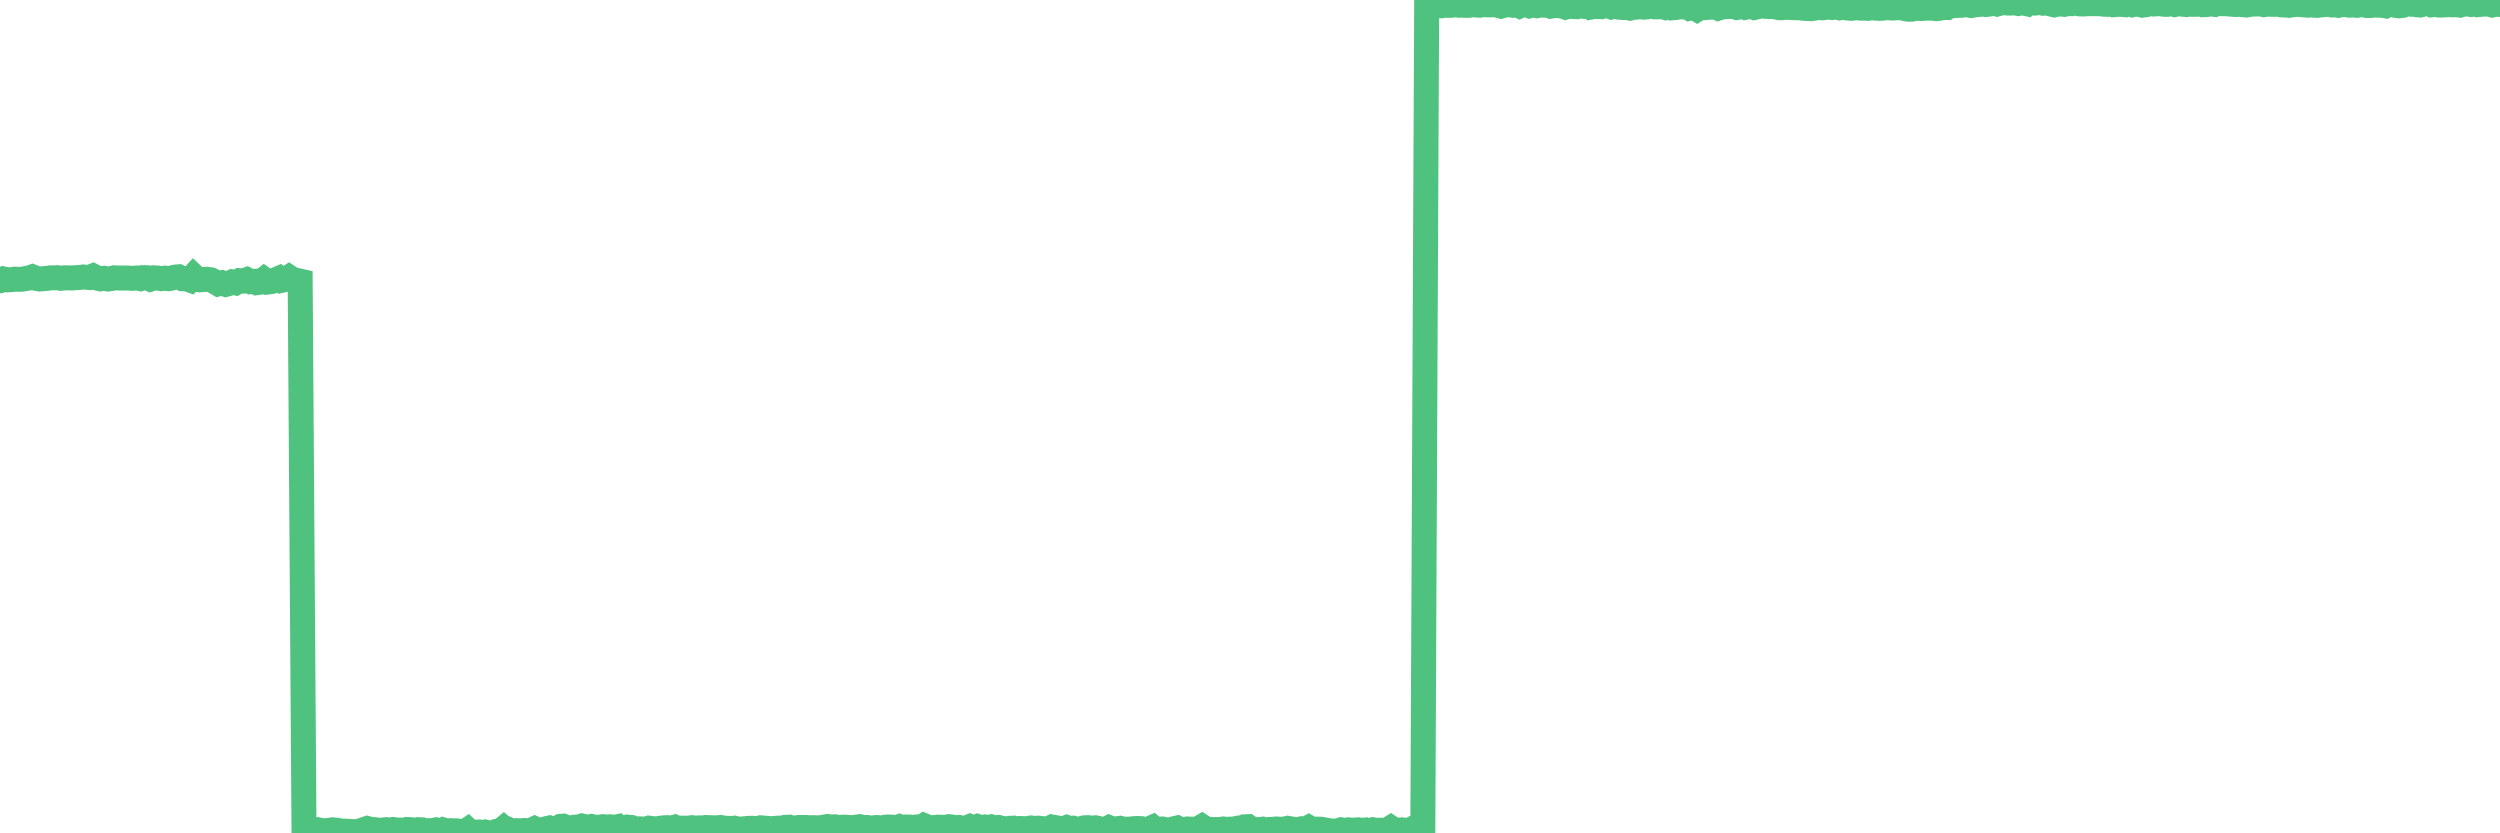 <?xml version="1.0"?><svg width="150px" height="50px" xmlns="http://www.w3.org/2000/svg" xmlns:xlink="http://www.w3.org/1999/xlink"> <polyline fill="none" stroke="#4fc280" stroke-width="1.5px" stroke-linecap="round" stroke-miterlimit="5" points="0.00,16.85 0.22,16.74 0.45,16.79 0.67,16.78 0.89,16.75 1.12,16.76 1.34,16.75 1.56,16.71 1.71,16.69 1.94,16.61 2.16,16.70 2.38,16.74 2.61,16.72 2.83,16.70 3.05,16.67 3.27,16.67 3.42,16.66 3.65,16.70 3.87,16.67 4.09,16.67 4.32,16.68 4.54,16.66 4.76,16.65 4.99,16.62 5.14,16.63 5.36,16.65 5.58,16.56 5.81,16.68 6.03,16.73 6.25,16.70 6.48,16.74 6.70,16.71 6.85,16.67 7.07,16.68 7.29,16.68 7.52,16.68 7.74,16.69 7.96,16.70 8.19,16.68 8.41,16.72 8.56,16.66 8.78,16.66 9.01,16.75 9.23,16.67 9.45,16.68 9.68,16.72 9.90,16.69 10.12,16.72 10.27,16.69 10.49,16.63 10.72,16.61 10.94,16.72 11.16,16.72 11.39,16.80 11.61,16.56 11.83,16.77 11.98,16.79 12.21,16.77 12.43,16.76 12.65,16.79 12.88,16.90 13.10,17.03 13.32,16.97 13.55,17.06 13.70,17.02 13.92,16.92 14.14,16.97 14.37,16.84 14.59,16.86 14.81,16.78 15.04,16.90 15.26,16.88 15.41,16.96 15.63,16.93 15.85,16.76 16.08,16.92 16.30,16.89 16.52,16.80 16.75,16.70 16.90,16.82 17.12,16.77 17.34,16.63 17.57,16.78 17.79,16.82 18.01,16.87 18.24,49.82 18.46,49.78 18.61,49.78 18.83,49.77 19.05,49.78 19.28,49.84 19.50,49.84 19.72,49.83 19.95,49.79 20.17,49.81 20.32,49.84 20.54,49.87 20.77,49.87 20.99,49.89 21.21,49.90 21.44,49.90 21.66,49.84 21.88,49.76 22.03,49.71 22.25,49.77 22.48,49.78 22.70,49.81 22.92,49.81 23.15,49.78 23.37,49.80 23.59,49.77 23.74,49.80 23.97,49.80 24.19,49.84 24.41,49.77 24.64,49.78 24.86,49.82 25.08,49.78 25.31,49.79 25.46,49.85 25.68,49.84 25.90,49.85 26.13,49.80 26.35,49.89 26.57,49.79 26.80,49.86 27.02,49.84 27.17,49.85 27.39,49.85 27.61,49.89 27.84,49.94 28.06,49.79 28.28,49.99 28.51,49.93 28.73,49.92 28.88,49.96 29.10,49.92 29.33,49.98 29.55,50.00 29.77,49.89 30.00,49.88 30.22,49.70 30.44,49.89 30.59,49.81 30.81,49.91 31.04,49.84 31.26,49.85 31.48,49.83 31.71,49.87 31.93,49.79 32.08,49.72 32.30,49.82 32.53,49.79 32.75,49.73 32.97,49.68 33.20,49.76 33.42,49.69 33.64,49.58 33.79,49.57 34.01,49.66 34.24,49.68 34.46,49.63 34.68,49.63 34.91,49.56 35.13,49.61 35.35,49.63 35.50,49.59 35.73,49.64 35.95,49.63 36.17,49.60 36.40,49.62 36.62,49.61 36.84,49.65 37.07,49.60 37.22,49.73 37.44,49.73 37.66,49.63 37.89,49.65 38.11,49.74 38.33,49.73 38.56,49.74 38.78,49.74 38.93,49.69 39.15,49.72 39.37,49.73 39.60,49.70 39.82,49.67 40.04,49.66 40.27,49.69 40.49,49.63 40.64,49.70 40.86,49.69 41.09,49.69 41.31,49.69 41.53,49.66 41.76,49.69 41.98,49.67 42.20,49.68 42.35,49.65 42.57,49.66 42.80,49.67 43.02,49.67 43.24,49.65 43.47,49.70 43.69,49.70 43.91,49.71 44.06,49.69 44.29,49.75 44.51,49.74 44.73,49.72 44.96,49.70 45.18,49.70 45.40,49.73 45.63,49.67 45.77,49.68 46.00,49.70 46.22,49.72 46.44,49.71 46.67,49.69 46.89,49.69 47.11,49.64 47.34,49.63 47.49,49.69 47.71,49.68 47.93,49.65 48.16,49.65 48.38,49.65 48.60,49.67 48.83,49.66 48.98,49.67 49.20,49.67 49.42,49.63 49.65,49.59 49.87,49.62 50.09,49.61 50.32,49.65 50.54,49.63 50.69,49.63 50.91,49.65 51.13,49.66 51.36,49.63 51.58,49.60 51.80,49.65 52.03,49.65 52.25,49.69 52.40,49.67 52.62,49.65 52.85,49.69 53.07,49.64 53.29,49.62 53.52,49.63 53.74,49.68 53.96,49.60 54.11,49.66 54.33,49.62 54.56,49.62 54.78,49.65 55.00,49.62 55.23,49.69 55.45,49.54 55.67,49.63 55.82,49.66 56.05,49.66 56.27,49.63 56.49,49.64 56.72,49.64 56.94,49.60 57.16,49.63 57.39,49.67 57.54,49.65 57.76,49.69 57.98,49.68 58.20,49.59 58.43,49.68 58.65,49.59 58.87,49.66 59.10,49.62 59.25,49.65 59.47,49.61 59.69,49.67 59.92,49.65 60.14,49.71 60.36,49.73 60.59,49.70 60.81,49.69 60.96,49.74 61.18,49.71 61.41,49.72 61.63,49.72 61.85,49.68 62.08,49.71 62.30,49.69 62.52,49.72 62.67,49.73 62.89,49.73 63.12,49.62 63.34,49.66 63.56,49.70 63.79,49.74 64.01,49.65 64.16,49.70 64.38,49.69 64.61,49.76 64.83,49.73 65.05,49.67 65.28,49.66 65.50,49.69 65.72,49.67 65.87,49.70 66.09,49.75 66.32,49.77 66.54,49.66 66.76,49.75 66.99,49.73 67.21,49.70 67.43,49.76 67.58,49.75 67.81,49.75 68.03,49.72 68.25,49.71 68.48,49.72 68.70,49.78 68.92,49.74 69.15,49.64 69.30,49.77 69.52,49.75 69.74,49.74 69.97,49.79 70.19,49.80 70.41,49.73 70.63,49.68 70.86,49.80 71.01,49.79 71.23,49.74 71.45,49.75 71.68,49.75 71.90,49.72 72.12,49.59 72.35,49.74 72.57,49.76 72.72,49.78 72.94,49.77 73.17,49.78 73.39,49.74 73.61,49.76 73.84,49.75 74.06,49.74 74.28,49.69 74.43,49.70 74.65,49.61 74.88,49.60 75.10,49.76 75.32,49.77 75.55,49.78 75.77,49.75 75.99,49.80 76.14,49.77 76.37,49.76 76.59,49.74 76.81,49.76 77.04,49.75 77.26,49.70 77.48,49.74 77.71,49.77 77.85,49.77 78.08,49.73 78.30,49.77 78.52,49.65 78.75,49.78 78.97,49.75 79.19,49.75 79.42,49.78 79.57,49.81 79.79,49.85 80.01,49.87 80.24,49.86 80.46,49.79 80.68,49.83 80.91,49.79 81.06,49.81 81.28,49.81 81.50,49.79 81.73,49.82 81.95,49.80 82.17,49.88 82.39,49.79 82.62,49.83 82.77,49.81 82.99,49.82 83.21,49.81 83.44,49.67 83.66,49.82 83.88,49.81 84.11,49.79 84.33,49.82 84.48,49.87 84.70,49.75 84.93,49.80 85.15,49.76 85.37,49.80 85.60,0.27 85.82,0.33 86.04,0.31 86.19,0.33 86.41,0.34 86.64,0.21 86.86,0.32 87.08,0.32 87.31,0.28 87.53,0.31 87.75,0.25 87.90,0.32 88.13,0.32 88.35,0.28 88.57,0.30 88.80,0.31 89.02,0.27 89.24,0.29 89.47,0.29 89.61,0.27 89.84,0.31 90.06,0.37 90.28,0.31 90.51,0.28 90.73,0.31 90.95,0.23 91.18,0.35 91.33,0.28 91.55,0.27 91.77,0.35 92.00,0.29 92.22,0.34 92.44,0.30 92.67,0.31 92.89,0.31 93.04,0.37 93.26,0.33 93.49,0.34 93.71,0.35 93.93,0.43 94.16,0.37 94.38,0.39 94.60,0.40 94.75,0.34 94.97,0.37 95.20,0.28 95.42,0.43 95.64,0.39 95.87,0.39 96.09,0.40 96.24,0.35 96.46,0.33 96.69,0.42 96.91,0.37 97.13,0.43 97.36,0.45 97.58,0.45 97.80,0.49 97.95,0.45 98.17,0.43 98.40,0.40 98.62,0.43 98.84,0.41 99.07,0.34 99.29,0.41 99.51,0.41 99.66,0.37 99.89,0.44 100.11,0.34 100.33,0.47 100.56,0.45 100.78,0.40 101.00,0.42 101.23,0.40 101.37,0.49 101.60,0.43 101.82,0.56 102.04,0.42 102.27,0.46 102.49,0.44 102.71,0.43 102.94,0.42 103.09,0.49 103.31,0.42 103.53,0.40 103.76,0.39 103.98,0.38 104.20,0.45 104.43,0.41 104.65,0.30 104.80,0.42 105.02,0.37 105.25,0.45 105.47,0.40 105.69,0.32 105.92,0.38 106.14,0.39 106.36,0.39 106.51,0.41 106.73,0.46 106.96,0.46 107.18,0.43 107.40,0.45 107.63,0.46 107.85,0.46 108.07,0.48 108.22,0.31 108.45,0.51 108.67,0.52 108.89,0.49 109.12,0.44 109.34,0.47 109.56,0.44 109.79,0.43 109.93,0.45 110.16,0.42 110.38,0.47 110.60,0.43 110.83,0.48 111.05,0.50 111.27,0.48 111.50,0.46 111.65,0.49 111.87,0.49 112.09,0.50 112.32,0.46 112.54,0.49 112.76,0.50 112.99,0.49 113.13,0.45 113.36,0.47 113.58,0.48 113.80,0.47 114.03,0.43 114.25,0.51 114.47,0.55 114.70,0.55 114.85,0.51 115.07,0.50 115.29,0.51 115.52,0.49 115.74,0.49 115.96,0.49 116.19,0.52 116.41,0.49 116.56,0.45 116.78,0.45 117.01,0.25 117.23,0.34 117.45,0.32 117.68,0.32 117.90,0.28 118.12,0.30 118.27,0.33 118.49,0.29 118.72,0.27 118.94,0.24 119.16,0.27 119.39,0.24 119.61,0.17 119.83,0.24 119.98,0.20 120.21,0.14 120.43,0.18 120.65,0.18 120.88,0.17 121.10,0.21 121.32,0.16 121.55,0.21 121.69,0.04 121.92,0.18 122.14,0.18 122.36,0.12 122.59,0.19 122.81,0.16 123.03,0.24 123.26,0.29 123.41,0.25 123.63,0.24 123.85,0.26 124.08,0.21 124.30,0.22 124.52,0.17 124.75,0.23 124.97,0.24 125.12,0.23 125.34,0.22 125.56,0.00 125.79,0.22 126.01,0.22 126.23,0.25 126.46,0.26 126.68,0.21 126.83,0.28 127.05,0.26 127.28,0.26 127.50,0.28 127.72,0.18 127.95,0.28 128.17,0.23 128.32,0.26 128.54,0.31 128.77,0.28 128.99,0.20 129.21,0.24 129.44,0.22 129.66,0.23 129.88,0.26 130.03,0.26 130.25,0.20 130.48,0.27 130.70,0.22 130.92,0.25 131.15,0.27 131.37,0.17 131.59,0.26 131.74,0.26 131.97,0.18 132.19,0.28 132.41,0.27 132.64,0.23 132.86,0.26 133.08,0.14 133.31,0.22 133.45,0.22 133.68,0.23 133.90,0.25 134.12,0.27 134.35,0.26 134.57,0.28 134.79,0.30 135.02,0.26 135.17,0.24 135.39,0.24 135.61,0.23 135.84,0.28 136.06,0.24 136.28,0.26 136.51,0.26 136.73,0.23 136.88,0.29 137.10,0.30 137.32,0.08 137.55,0.29 137.77,0.26 137.99,0.27 138.22,0.29 138.44,0.31 138.59,0.28 138.81,0.31 139.04,0.32 139.26,0.29 139.48,0.28 139.71,0.25 139.93,0.30 140.15,0.29 140.30,0.32 140.53,0.27 140.75,0.28 140.97,0.31 141.20,0.30 141.42,0.32 141.64,0.27 141.87,0.30 142.01,0.33 142.24,0.33 142.46,0.30 142.68,0.31 142.91,0.31 143.13,0.35 143.35,0.23 143.58,0.28 143.73,0.32 143.95,0.35 144.17,0.32 144.40,0.20 144.62,0.24 144.84,0.15 145.07,0.29 145.21,0.30 145.44,0.24 145.66,0.20 145.88,0.29 146.11,0.26 146.33,0.30 146.55,0.30 146.78,0.29 146.93,0.27 147.15,0.29 147.37,0.28 147.60,0.31 147.82,0.24 148.04,0.24 148.27,0.27 148.49,0.23 148.64,0.28 148.86,0.26 149.08,0.24 149.31,0.24 149.53,0.30 149.75,0.25 150.00,0.27 "/></svg>